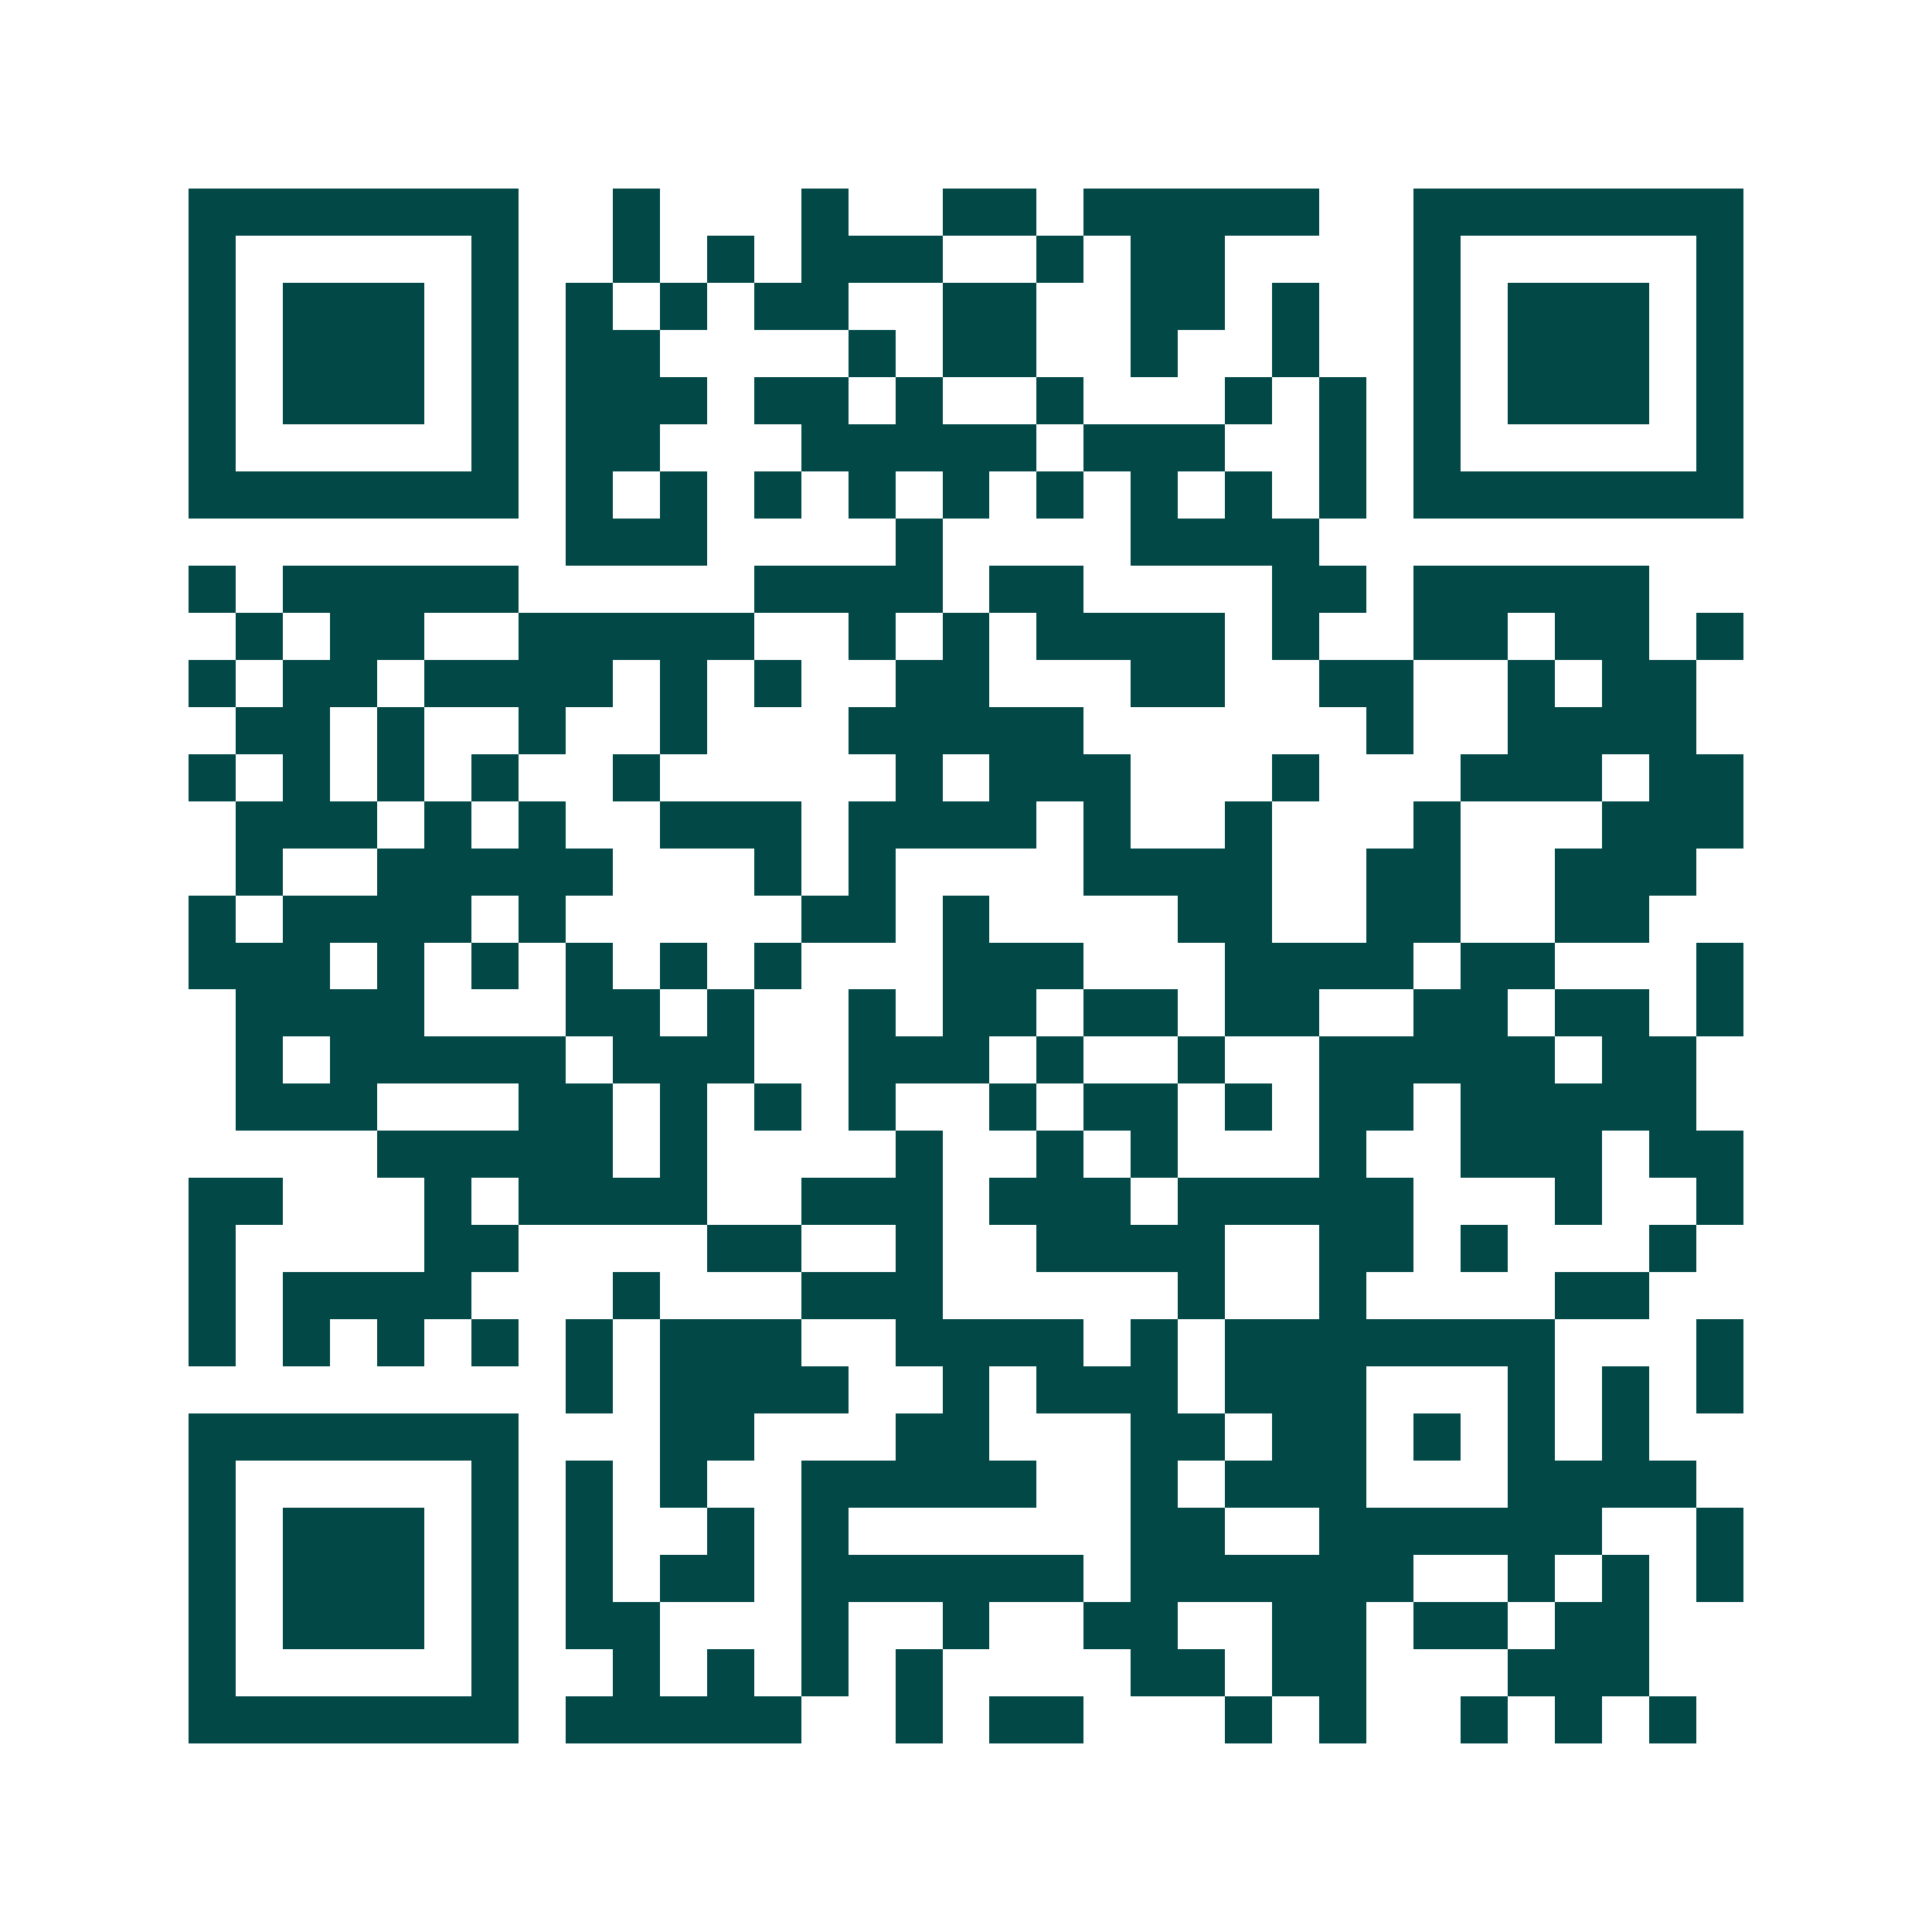 <svg xmlns="http://www.w3.org/2000/svg" width="200" height="200" viewBox="0 0 41 41" shape-rendering="crispEdges"><path fill="#ffffff" d="M0 0h41v41H0z"/><path stroke="#014847" d="M4 4.5h7m2 0h1m3 0h1m2 0h2m1 0h5m2 0h7M4 5.5h1m5 0h1m2 0h1m1 0h1m1 0h3m2 0h1m1 0h2m4 0h1m5 0h1M4 6.5h1m1 0h3m1 0h1m1 0h1m1 0h1m1 0h2m2 0h2m2 0h2m1 0h1m2 0h1m1 0h3m1 0h1M4 7.5h1m1 0h3m1 0h1m1 0h2m4 0h1m1 0h2m2 0h1m2 0h1m2 0h1m1 0h3m1 0h1M4 8.5h1m1 0h3m1 0h1m1 0h3m1 0h2m1 0h1m2 0h1m3 0h1m1 0h1m1 0h1m1 0h3m1 0h1M4 9.5h1m5 0h1m1 0h2m3 0h5m1 0h3m2 0h1m1 0h1m5 0h1M4 10.5h7m1 0h1m1 0h1m1 0h1m1 0h1m1 0h1m1 0h1m1 0h1m1 0h1m1 0h1m1 0h7M12 11.5h3m4 0h1m4 0h4M4 12.5h1m1 0h5m5 0h4m1 0h2m4 0h2m1 0h5M5 13.5h1m1 0h2m2 0h5m2 0h1m1 0h1m1 0h4m1 0h1m2 0h2m1 0h2m1 0h1M4 14.5h1m1 0h2m1 0h4m1 0h1m1 0h1m2 0h2m3 0h2m2 0h2m2 0h1m1 0h2M5 15.5h2m1 0h1m2 0h1m2 0h1m3 0h5m6 0h1m2 0h4M4 16.5h1m1 0h1m1 0h1m1 0h1m2 0h1m5 0h1m1 0h3m3 0h1m3 0h3m1 0h2M5 17.5h3m1 0h1m1 0h1m2 0h3m1 0h4m1 0h1m2 0h1m3 0h1m3 0h3M5 18.5h1m2 0h5m3 0h1m1 0h1m4 0h4m2 0h2m2 0h3M4 19.5h1m1 0h4m1 0h1m5 0h2m1 0h1m4 0h2m2 0h2m2 0h2M4 20.5h3m1 0h1m1 0h1m1 0h1m1 0h1m1 0h1m3 0h3m3 0h4m1 0h2m3 0h1M5 21.5h4m3 0h2m1 0h1m2 0h1m1 0h2m1 0h2m1 0h2m2 0h2m1 0h2m1 0h1M5 22.5h1m1 0h5m1 0h3m2 0h3m1 0h1m2 0h1m2 0h5m1 0h2M5 23.5h3m3 0h2m1 0h1m1 0h1m1 0h1m2 0h1m1 0h2m1 0h1m1 0h2m1 0h5M8 24.5h5m1 0h1m4 0h1m2 0h1m1 0h1m3 0h1m2 0h3m1 0h2M4 25.5h2m3 0h1m1 0h4m2 0h3m1 0h3m1 0h5m3 0h1m2 0h1M4 26.5h1m4 0h2m4 0h2m2 0h1m2 0h4m2 0h2m1 0h1m3 0h1M4 27.5h1m1 0h4m3 0h1m3 0h3m5 0h1m2 0h1m4 0h2M4 28.5h1m1 0h1m1 0h1m1 0h1m1 0h1m1 0h3m2 0h4m1 0h1m1 0h7m3 0h1M12 29.5h1m1 0h4m2 0h1m1 0h3m1 0h3m3 0h1m1 0h1m1 0h1M4 30.5h7m3 0h2m3 0h2m3 0h2m1 0h2m1 0h1m1 0h1m1 0h1M4 31.5h1m5 0h1m1 0h1m1 0h1m2 0h5m2 0h1m1 0h3m3 0h4M4 32.5h1m1 0h3m1 0h1m1 0h1m2 0h1m1 0h1m6 0h2m2 0h6m2 0h1M4 33.5h1m1 0h3m1 0h1m1 0h1m1 0h2m1 0h6m1 0h6m2 0h1m1 0h1m1 0h1M4 34.5h1m1 0h3m1 0h1m1 0h2m3 0h1m2 0h1m2 0h2m2 0h2m1 0h2m1 0h2M4 35.5h1m5 0h1m2 0h1m1 0h1m1 0h1m1 0h1m4 0h2m1 0h2m3 0h3M4 36.5h7m1 0h5m2 0h1m1 0h2m3 0h1m1 0h1m2 0h1m1 0h1m1 0h1"/></svg>
